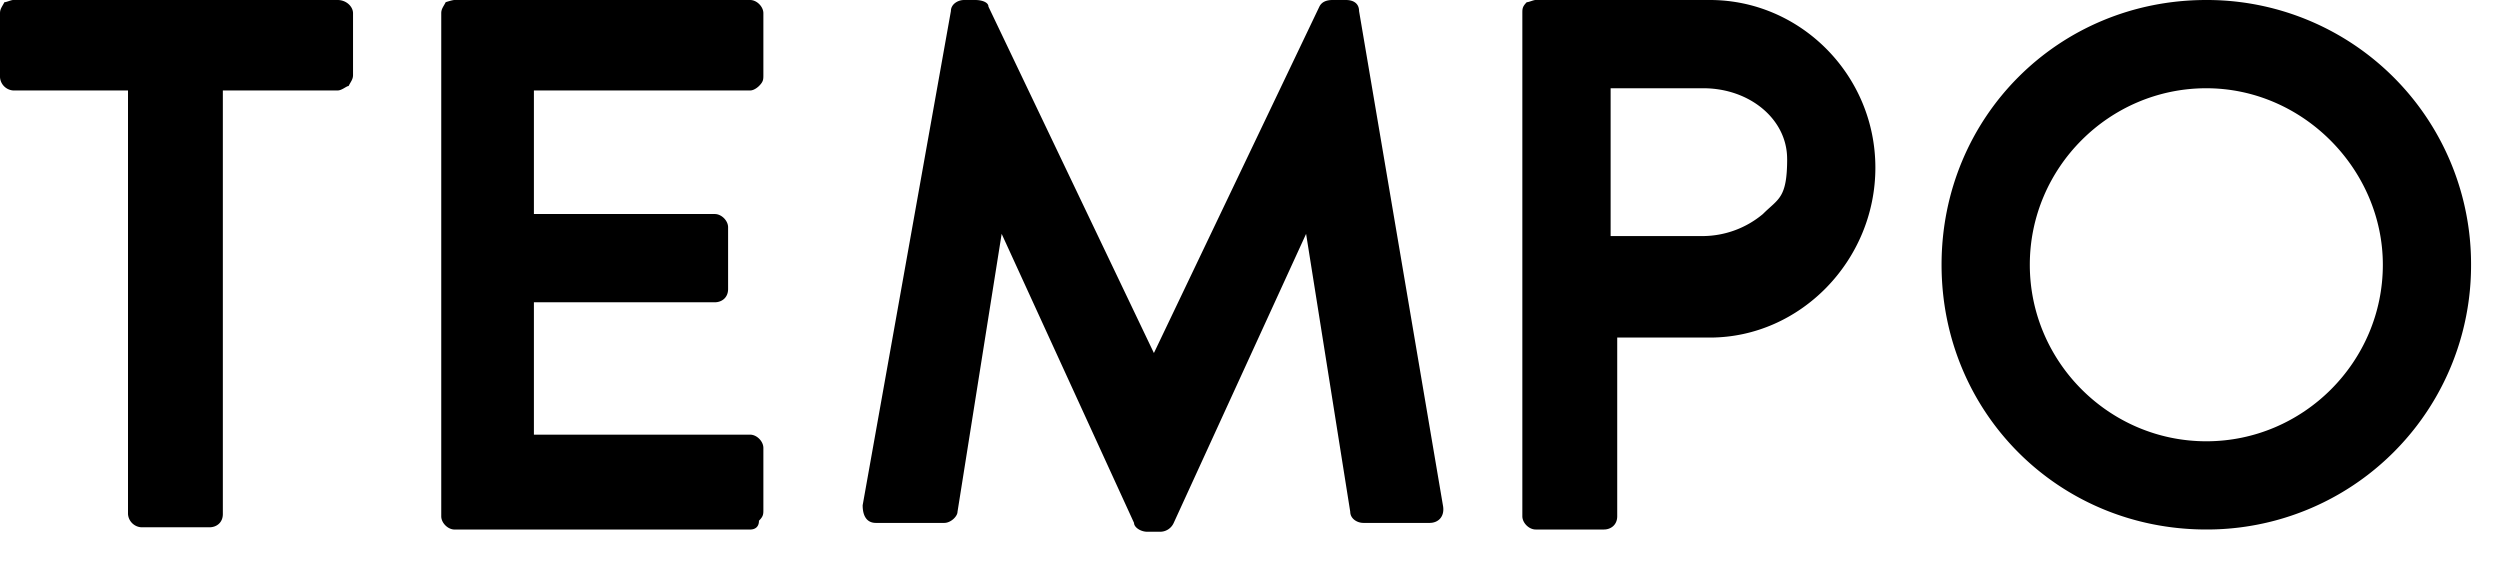 <svg xmlns="http://www.w3.org/2000/svg" width="80" height="18" fill="none"><path fill="#000" d="M48.715.423c0-.141 0-.211.142-.353.07 0 .211-.07.282-.07h5.578c2.895 0 5.295 2.4 5.295 5.366 0 2.965-2.4 5.436-5.295 5.436h-2.966v5.719c0 .282-.212.423-.423.423h-2.189c-.211 0-.424-.211-.424-.423V.423Zm-34.595 0c0-.141.071-.211.142-.353 0 0 .211-.07.282-.07h9.46c.213 0 .424.212.424.423V2.4c0 .141 0 .213-.141.353 0 0-.14.142-.282.142h-6.92v3.954h5.79c.212 0 .424.211.424.423V9.25c0 .283-.212.423-.424.423h-5.79v4.236h6.92c.212 0 .423.213.423.425v1.976c0 .142 0 .212-.141.353 0 .212-.14.282-.282.282h-9.46c-.212 0-.425-.211-.425-.423V.423ZM4.095 2.895H.423A.455.455 0 0 1 0 2.47V.423C0 .282.07.212.141.07.211.07.353 0 .423 0h10.379c.283 0 .495.212.495.423V2.4c0 .141-.072.213-.142.353-.07 0-.212.142-.353.142H7.131V16.45c0 .282-.212.423-.424.423H4.52a.455.455 0 0 1-.424-.423V2.895ZM31.205 0c.213 0 .425.07.425.212l5.295 11.085L42.22.212c.07-.142.211-.212.423-.212h.423c.283 0 .424.141.424.353l2.683 15.815c.07.353-.14.565-.424.565h-2.118c-.212 0-.423-.142-.423-.354l-1.413-8.895-4.236 9.249a.476.476 0 0 1-.423.283h-.424c-.212 0-.423-.142-.423-.283l-4.236-9.25-1.413 8.896c0 .142-.212.354-.423.354h-2.189c-.283 0-.423-.212-.423-.565L30.429.353c0-.212.212-.353.425-.353h.352Zm25.983 5.083c0-1.27-1.2-2.259-2.683-2.259H51.54v4.73h2.966a3.02 3.02 0 0 0 1.907-.705c.493-.495.776-.495.776-1.766ZM70.602 0a8.452 8.452 0 0 1 8.472 8.472 8.452 8.452 0 0 1-8.472 8.472c-4.73 0-8.472-3.741-8.472-8.472C62.13 3.742 65.872 0 70.602 0Zm0 2.824c-3.106 0-5.648 2.542-5.648 5.648 0 3.107 2.542 5.649 5.648 5.649 3.107 0 5.649-2.543 5.649-5.649 0-3.036-2.542-5.648-5.65-5.648Z"/></svg>